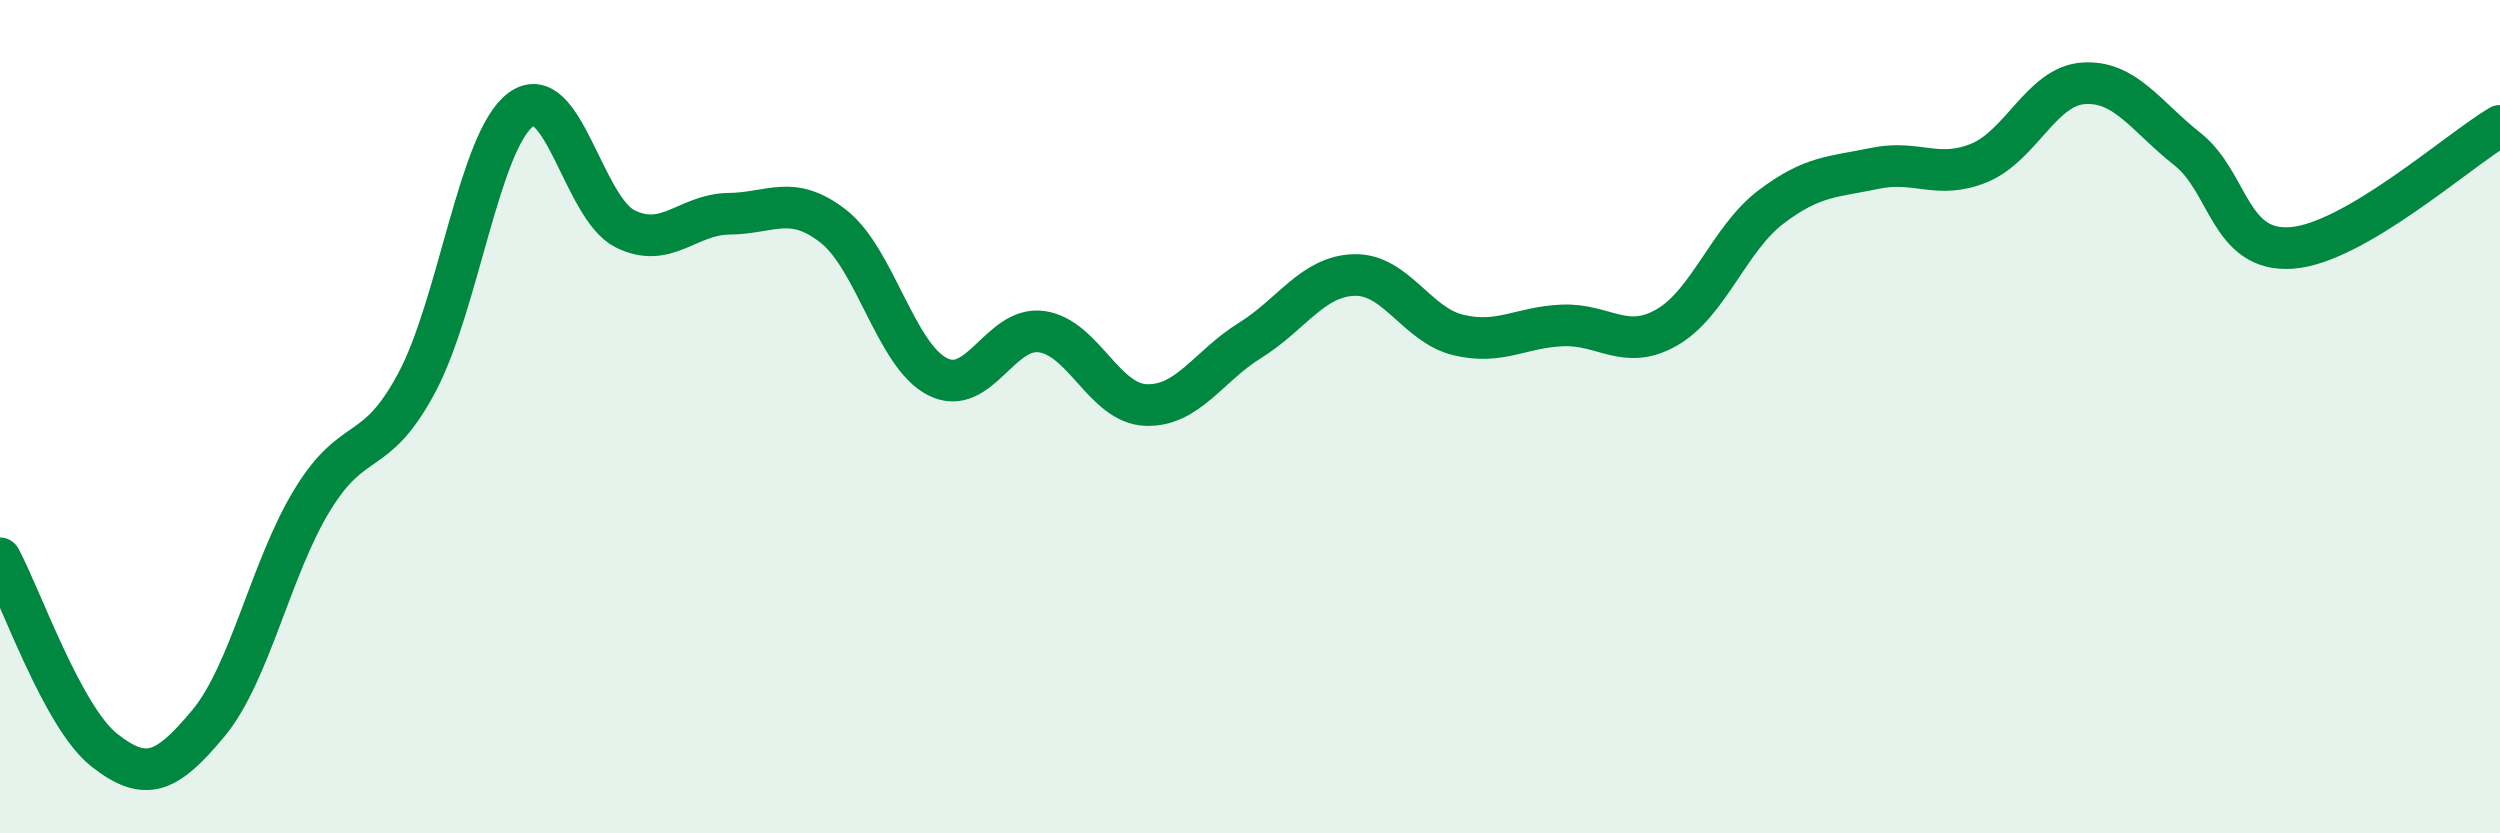 
    <svg width="60" height="20" viewBox="0 0 60 20" xmlns="http://www.w3.org/2000/svg">
      <path
        d="M 0,13.4 C 0.5,14.32 1.5,17.21 2.5,18 C 3.5,18.79 4,18.56 5,17.36 C 6,16.16 6.5,13.62 7.5,11.99 C 8.5,10.36 9,11.06 10,9.19 C 11,7.32 11.5,3.37 12.5,2.63 C 13.5,1.89 14,4.99 15,5.49 C 16,5.99 16.5,5.14 17.5,5.13 C 18.5,5.12 19,4.65 20,5.43 C 21,6.21 21.5,8.53 22.5,9.04 C 23.5,9.55 24,7.82 25,7.96 C 26,8.1 26.5,9.68 27.5,9.72 C 28.5,9.76 29,8.79 30,8.17 C 31,7.55 31.5,6.63 32.5,6.6 C 33.5,6.57 34,7.8 35,8.04 C 36,8.28 36.5,7.85 37.5,7.81 C 38.5,7.77 39,8.43 40,7.86 C 41,7.29 41.5,5.73 42.5,4.97 C 43.5,4.21 44,4.25 45,4.04 C 46,3.83 46.5,4.32 47.5,3.91 C 48.5,3.5 49,2.07 50,2 C 51,1.93 51.5,2.79 52.5,3.58 C 53.5,4.37 53.5,6.06 55,5.95 C 56.5,5.84 59,3.61 60,3.02L60 20L0 20Z"
        fill="#008740"
        opacity="0.1"
        stroke-linecap="round"
        stroke-linejoin="round"
      />
      <path
        d="M 0,13.4 C 0.5,14.32 1.5,17.21 2.5,18 C 3.5,18.79 4,18.56 5,17.36 C 6,16.16 6.5,13.62 7.5,11.99 C 8.5,10.36 9,11.06 10,9.19 C 11,7.32 11.5,3.37 12.5,2.63 C 13.5,1.89 14,4.99 15,5.49 C 16,5.99 16.5,5.14 17.5,5.13 C 18.5,5.12 19,4.65 20,5.43 C 21,6.21 21.5,8.53 22.5,9.04 C 23.5,9.55 24,7.82 25,7.96 C 26,8.1 26.5,9.68 27.5,9.72 C 28.5,9.76 29,8.79 30,8.17 C 31,7.55 31.5,6.63 32.5,6.6 C 33.5,6.57 34,7.8 35,8.04 C 36,8.28 36.5,7.85 37.5,7.81 C 38.5,7.77 39,8.43 40,7.86 C 41,7.29 41.5,5.73 42.5,4.97 C 43.5,4.21 44,4.25 45,4.04 C 46,3.83 46.5,4.32 47.5,3.91 C 48.5,3.5 49,2.07 50,2 C 51,1.93 51.5,2.79 52.5,3.58 C 53.5,4.37 53.5,6.06 55,5.95 C 56.5,5.84 59,3.61 60,3.02"
        stroke="#008740"
        stroke-width="1"
        fill="none"
        stroke-linecap="round"
        stroke-linejoin="round"
      />
    </svg>
  